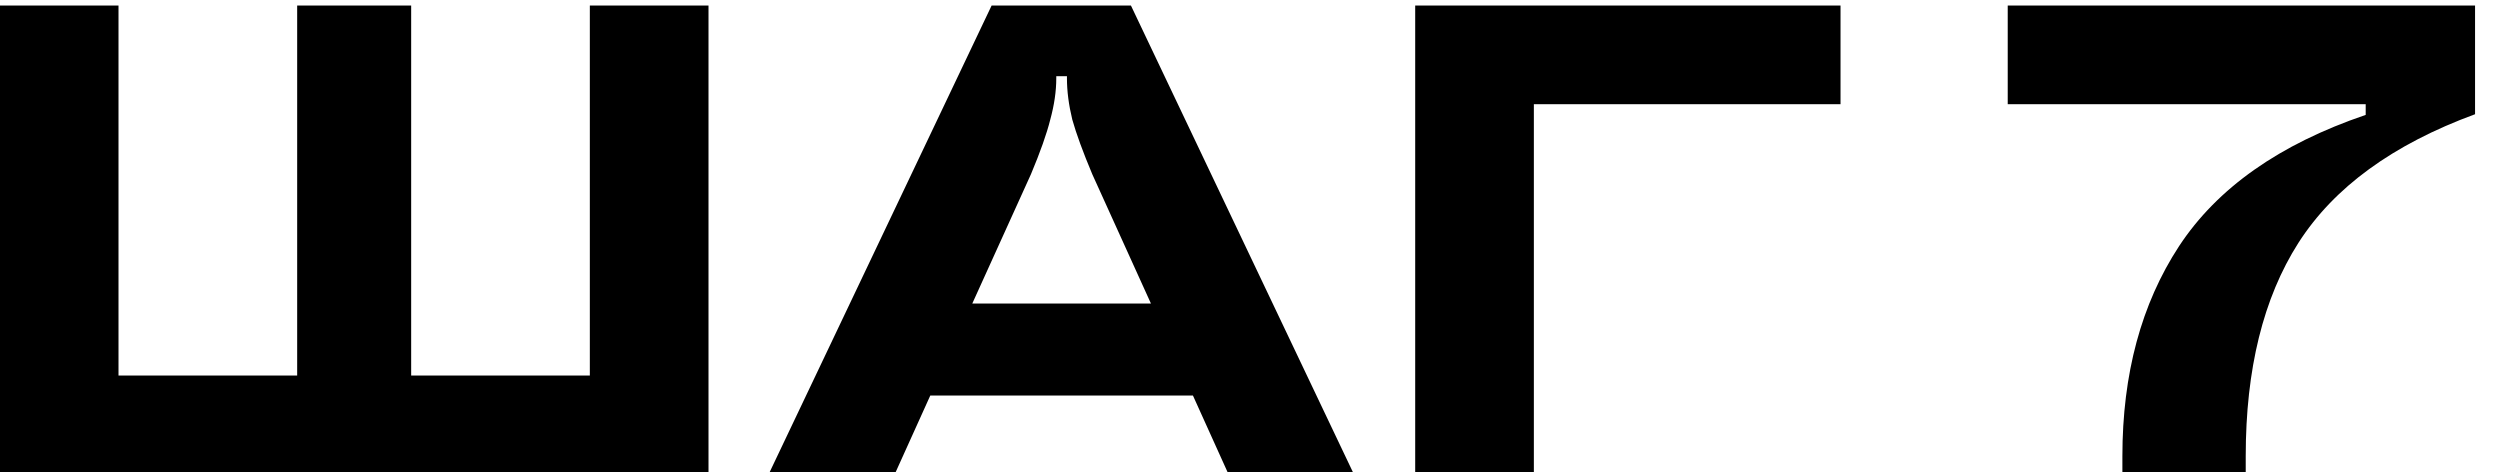 <?xml version="1.0" encoding="UTF-8"?> <svg xmlns="http://www.w3.org/2000/svg" width="90" height="17" viewBox="0 0 90 17" fill="none"><path d="M21.234 13.52V0.2H25.506V17H-0.006V0.2H4.266V13.52H10.698V0.2H14.802V13.52H21.234ZM48.706 17H44.194L42.946 14.24H33.49L32.242 17H27.706L35.698 0.2H40.714L48.706 17ZM35.002 10.928H41.434L39.322 6.272C38.986 5.472 38.746 4.816 38.602 4.304C38.474 3.776 38.41 3.28 38.41 2.816V2.744H38.026V2.816C38.026 3.28 37.954 3.776 37.81 4.304C37.682 4.816 37.45 5.472 37.114 6.272L35.002 10.928ZM55.219 17H50.947V0.2H66.259V3.752H55.219V17ZM76.406 16.424C76.406 13.464 77.085 10.944 78.445 8.864C79.822 6.768 82.061 5.192 85.165 4.136V3.752H72.278V0.2H89.102V4.112C86.141 5.2 84.022 6.744 82.742 8.744C81.478 10.728 80.846 13.288 80.846 16.424V17H76.406V16.424Z" fill="black"></path></svg> 